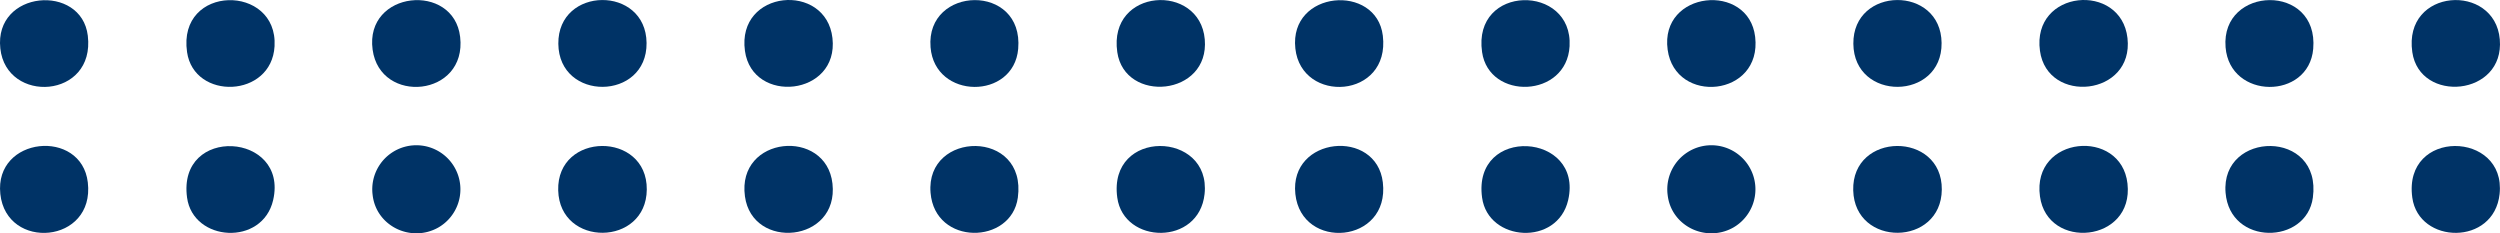 <svg xmlns="http://www.w3.org/2000/svg" xmlns:xlink="http://www.w3.org/1999/xlink" width="677.595" height="63.236" viewBox="0 0 677.595 63.236">
  <defs>
    <clipPath id="clip-path">
      <rect id="Rectángulo_7869" data-name="Rectángulo 7869" width="63.236" height="326.595" fill="#036"/>
    </clipPath>
  </defs>
  <g id="Grupo_14949" data-name="Grupo 14949" transform="translate(163.062 70.775) rotate(-90)">
    <g id="Grupo_14921" data-name="Grupo 14921" transform="translate(7.539 -163.062)" clip-path="url(#clip-path)">
      <path id="Trazado_73532" data-name="Trazado 73532" d="M10.334,490.5a11.945,11.945,0,1,1-8.783,17.762c-4.127-7.368.379-16.778,8.783-17.762" transform="translate(0 -389.495)" fill="#036"/>
      <path id="Trazado_73533" data-name="Trazado 73533" d="M10.484,980.682c16.488-2.266,18.622,22.034,3.467,23.721-15.986,1.779-18.181-21.7-3.467-23.721" transform="translate(-0.482 -778.774)" fill="#036"/>
      <path id="Trazado_73534" data-name="Trazado 73534" d="M11.068.108C26.691-1.56,28.916,22.1,14.2,23.821-2.439,25.772-4.411,1.761,11.068.108" transform="translate(-0.408 -0.019)" fill="#036"/>
      <path id="Trazado_73535" data-name="Trazado 73535" d="M10.145,1471.047c18.808-2.575,18.165,25.5.983,23.663-14.1-1.505-13.673-21.926-.983-23.663" transform="translate(-0.469 -1168.224)" fill="#036"/>
      <path id="Trazado_73536" data-name="Trazado 73536" d="M12.179,735.252c15.931-.42,16.072,24.133.235,24.01-15.475-.12-15.736-23.6-.235-24.01" transform="translate(-0.54 -583.959)" fill="#036"/>
      <path id="Trazado_73537" data-name="Trazado 73537" d="M10.115,245.751c19.688-2.681,17.692,27.532-.646,23.339-12.585-2.878-11.372-21.7.646-23.339" transform="translate(-0.439 -195.05)" fill="#036"/>
      <path id="Trazado_73538" data-name="Trazado 73538" d="M11.474,1225.546c16.917-1.39,17.31,26.195-1.315,23.659-12.783-1.74-13.117-22.473,1.315-23.659" transform="translate(-0.483 -973.33)" fill="#036"/>
      <path id="Trazado_73539" data-name="Trazado 73539" d="M202.917,490.29c16.036-2.178,18.369,21.979,3.466,23.721-16.283,1.9-18.462-21.684-3.466-23.721" transform="translate(-153.148 -389.295)" fill="#036"/>
      <path id="Trazado_73540" data-name="Trazado 73540" d="M202.71,980.672c16.644-2.288,18.74,22,3.467,23.72-15.712,1.774-18.059-21.715-3.467-23.72" transform="translate(-153.267 -778.763)" fill="#036"/>
      <path id="Trazado_73541" data-name="Trazado 73541" d="M202.33,245.7c18.446-2.656,18.548,24.66,1.59,23.717-14.054-.782-14.739-21.824-1.59-23.717" transform="translate(-153.213 -195.001)" fill="#036"/>
      <path id="Trazado_73542" data-name="Trazado 73542" d="M203.585,1225.551c16.734-1.348,17.482,25.3-.433,23.755-13.85-1.2-13.815-22.608.433-23.755" transform="translate(-153.153 -973.336)" fill="#036"/>
      <path id="Trazado_73543" data-name="Trazado 73543" d="M203.237.088c15.8-1.716,17.688,22,3.46,23.712-17.122,2.064-18.567-22.072-3.46-23.712" transform="translate(-153.137 0)" fill="#036"/>
      <path id="Trazado_73544" data-name="Trazado 73544" d="M202.431,1471.01c17.406-2.506,18.864,22.365,3.462,23.714-15.439,1.353-17.446-21.7-3.462-23.714" transform="translate(-153.314 -1168.186)" fill="#036"/>
      <path id="Trazado_73545" data-name="Trazado 73545" d="M204.595,735.444c15.65-.154,15.9,23.763.215,23.916s-15.941-23.762-.215-23.916" transform="translate(-153.225 -584.115)" fill="#036"/>
    </g>
    <g id="Grupo_14950" data-name="Grupo 14950" transform="translate(7.539 187.938)" clip-path="url(#clip-path)">
      <path id="Trazado_73559" data-name="Trazado 73559" d="M10.334,490.5a11.945,11.945,0,1,1-8.783,17.762c-4.127-7.368.379-16.778,8.783-17.762" transform="translate(0 -389.495)" fill="#036"/>
      <path id="Trazado_73560" data-name="Trazado 73560" d="M10.484,980.682c16.488-2.266,18.622,22.034,3.467,23.721-15.986,1.779-18.181-21.7-3.467-23.721" transform="translate(-0.482 -778.774)" fill="#036"/>
      <path id="Trazado_73561" data-name="Trazado 73561" d="M11.068.108C26.691-1.56,28.916,22.1,14.2,23.821-2.439,25.772-4.411,1.761,11.068.108" transform="translate(-0.408 -0.019)" fill="#036"/>
      <path id="Trazado_73562" data-name="Trazado 73562" d="M10.145,1471.047c18.808-2.575,18.165,25.5.983,23.663-14.1-1.505-13.673-21.926-.983-23.663" transform="translate(-0.469 -1168.224)" fill="#036"/>
      <path id="Trazado_73563" data-name="Trazado 73563" d="M12.179,735.252c15.931-.42,16.072,24.133.235,24.01-15.475-.12-15.736-23.6-.235-24.01" transform="translate(-0.54 -583.959)" fill="#036"/>
      <path id="Trazado_73564" data-name="Trazado 73564" d="M10.115,245.751c19.688-2.681,17.692,27.532-.646,23.339-12.585-2.878-11.372-21.7.646-23.339" transform="translate(-0.439 -195.05)" fill="#036"/>
      <path id="Trazado_73565" data-name="Trazado 73565" d="M11.474,1225.546c16.917-1.39,17.31,26.195-1.315,23.659-12.783-1.74-13.117-22.473,1.315-23.659" transform="translate(-0.483 -973.33)" fill="#036"/>
      <path id="Trazado_73566" data-name="Trazado 73566" d="M202.917,490.29c16.036-2.178,18.369,21.979,3.466,23.721-16.283,1.9-18.462-21.684-3.466-23.721" transform="translate(-153.148 -389.295)" fill="#036"/>
      <path id="Trazado_73567" data-name="Trazado 73567" d="M202.71,980.672c16.644-2.288,18.74,22,3.467,23.72-15.712,1.774-18.059-21.715-3.467-23.72" transform="translate(-153.267 -778.763)" fill="#036"/>
      <path id="Trazado_73568" data-name="Trazado 73568" d="M202.33,245.7c18.446-2.656,18.548,24.66,1.59,23.717-14.054-.782-14.739-21.824-1.59-23.717" transform="translate(-153.213 -195.001)" fill="#036"/>
      <path id="Trazado_73569" data-name="Trazado 73569" d="M203.585,1225.551c16.734-1.348,17.482,25.3-.433,23.755-13.85-1.2-13.815-22.608.433-23.755" transform="translate(-153.153 -973.336)" fill="#036"/>
      <path id="Trazado_73570" data-name="Trazado 73570" d="M203.237.088c15.8-1.716,17.688,22,3.46,23.712-17.122,2.064-18.567-22.072-3.46-23.712" transform="translate(-153.137 0)" fill="#036"/>
      <path id="Trazado_73571" data-name="Trazado 73571" d="M202.431,1471.01c17.406-2.506,18.864,22.365,3.462,23.714-15.439,1.353-17.446-21.7-3.462-23.714" transform="translate(-153.314 -1168.186)" fill="#036"/>
      <path id="Trazado_73572" data-name="Trazado 73572" d="M204.595,735.444c15.65-.154,15.9,23.763.215,23.916s-15.941-23.762-.215-23.916" transform="translate(-153.225 -584.115)" fill="#036"/>
    </g>
  </g>
</svg>
